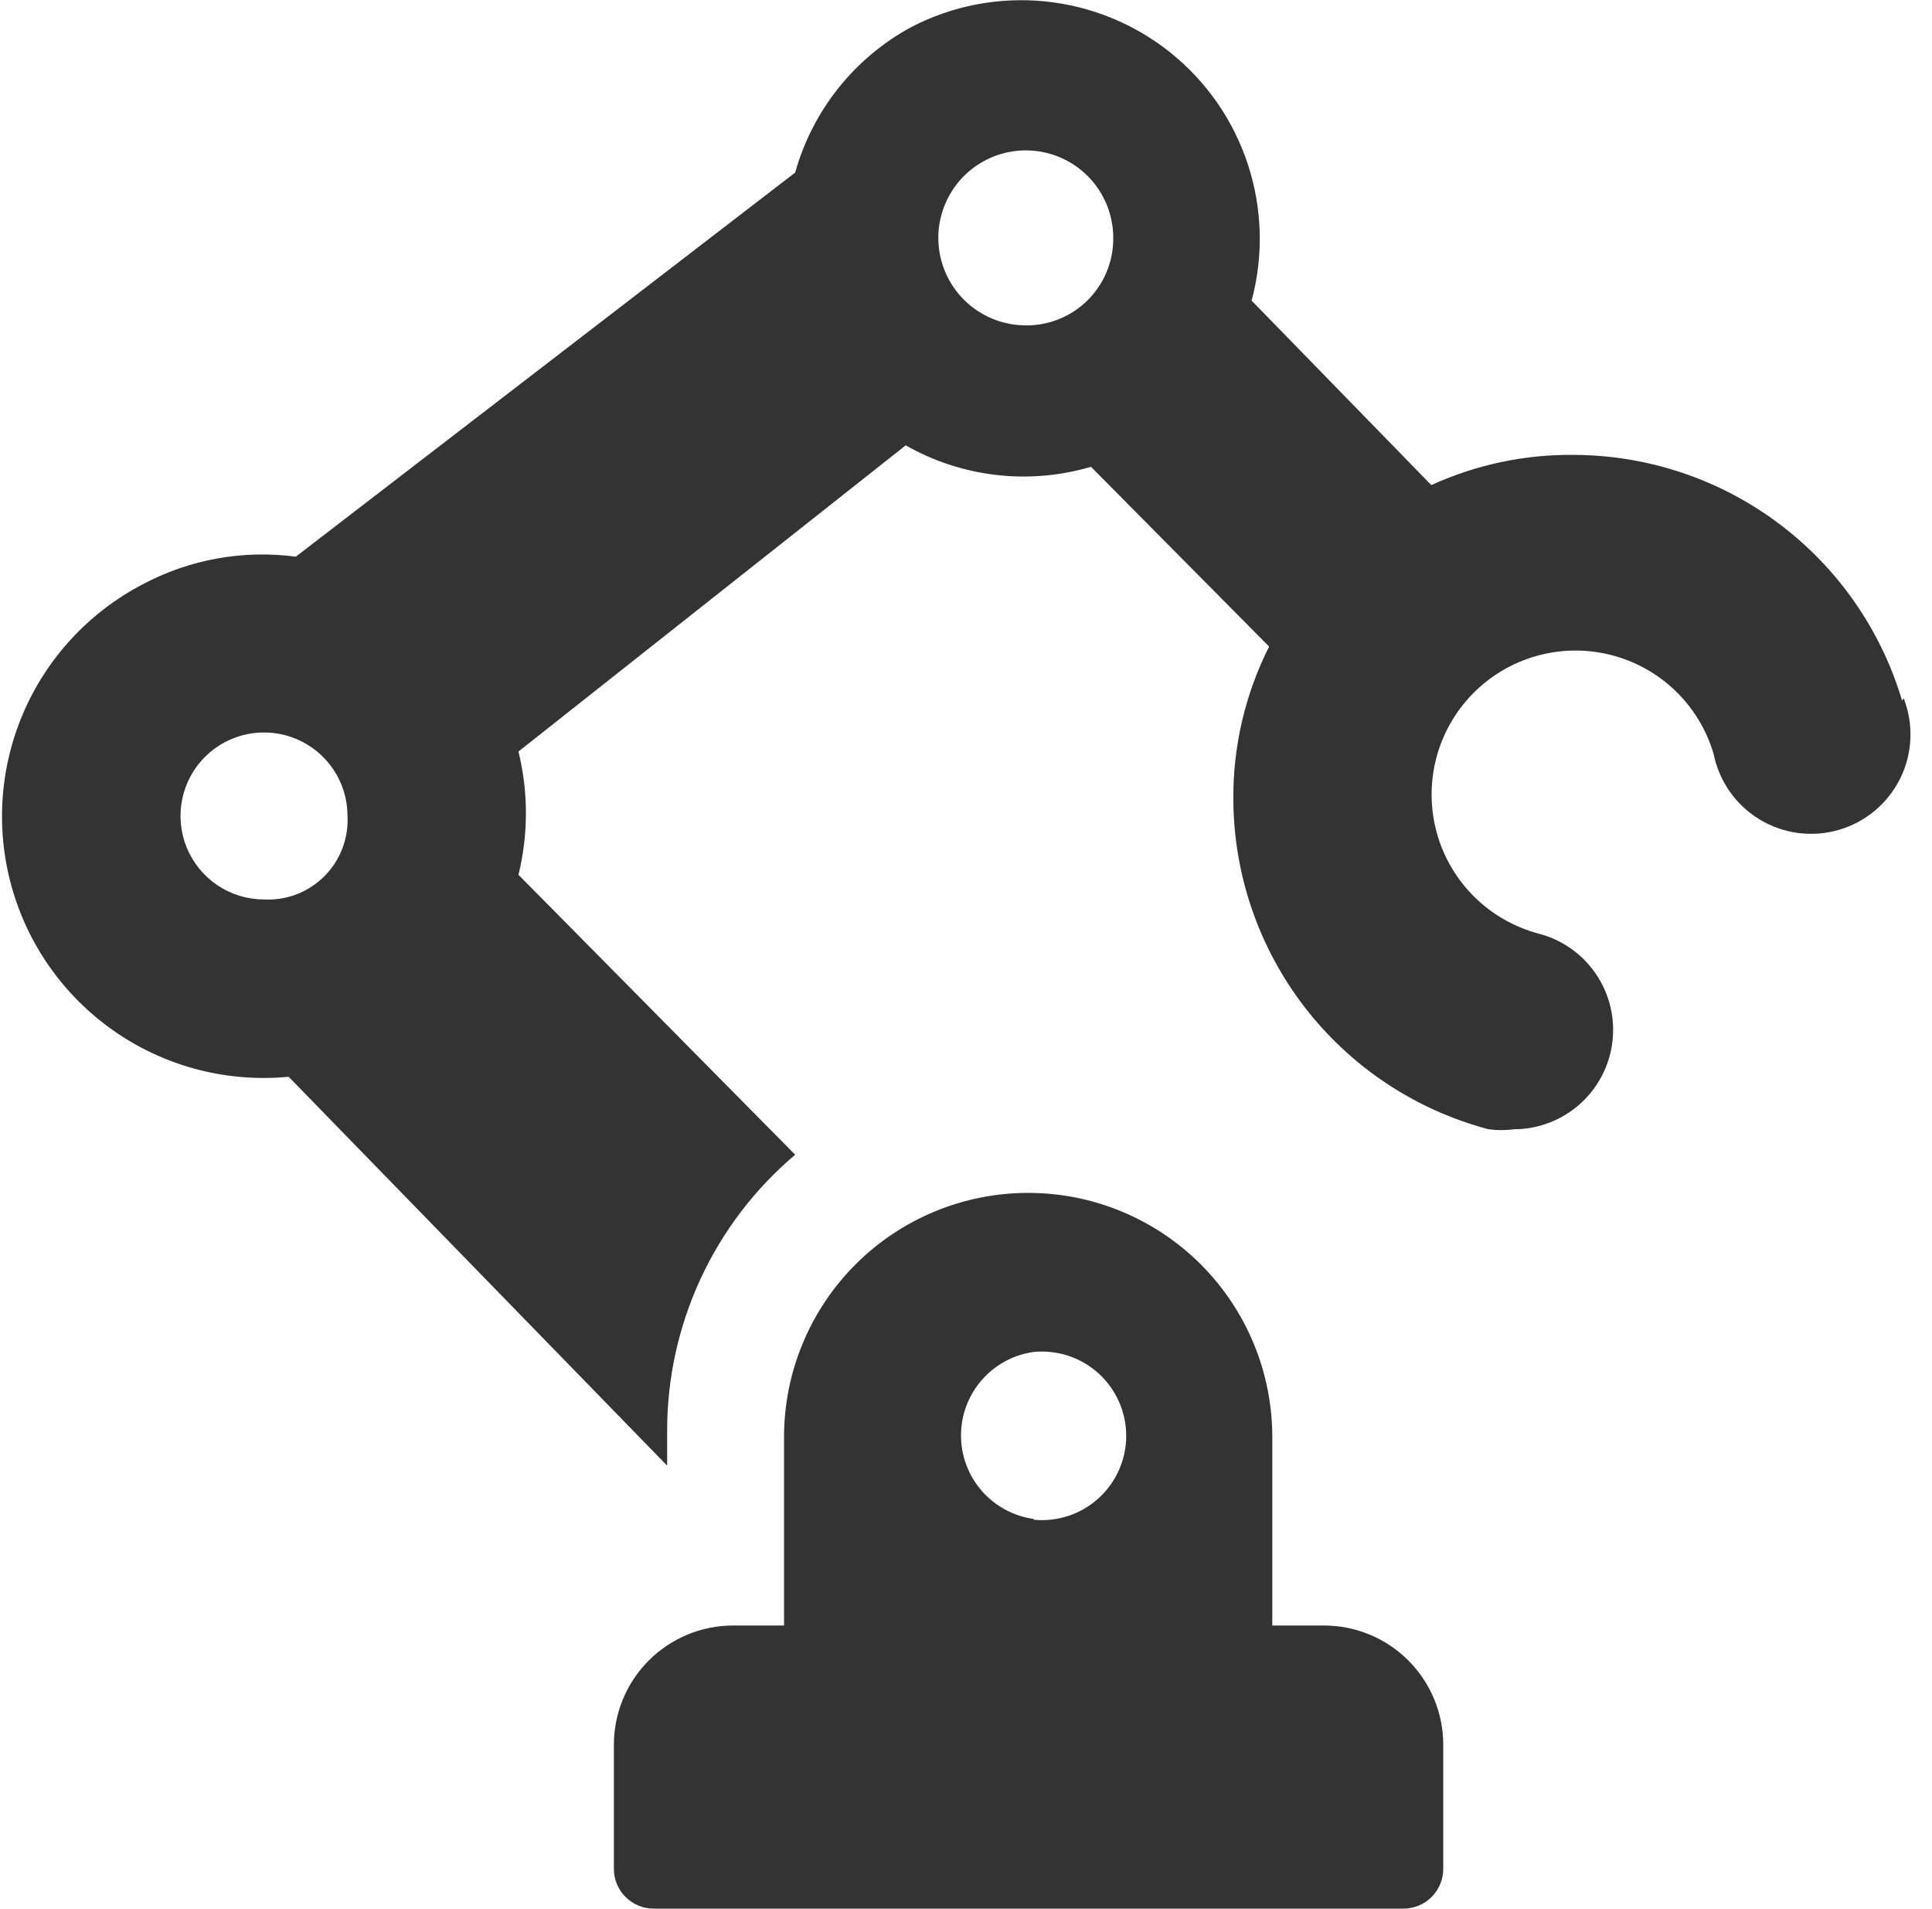 <svg width="82" height="81" viewBox="0 0 82 81" fill="none" xmlns="http://www.w3.org/2000/svg">
<path d="M56.194 68.985H54V60.986C54 58.238 52.908 55.603 50.965 53.66C49.022 51.717 46.387 50.625 43.639 50.625C40.891 50.625 38.255 51.717 36.312 53.66C34.369 55.603 33.277 58.238 33.277 60.986V68.985H31.117C29.775 68.985 28.487 69.518 27.538 70.468C26.588 71.417 26.055 72.705 26.055 74.047V79.312C26.055 79.76 26.233 80.189 26.549 80.506C26.866 80.822 27.295 81 27.742 81H59.569C60.016 81 60.446 80.822 60.762 80.506C61.078 80.189 61.256 79.76 61.256 79.312V74.047C61.256 72.705 60.723 71.417 59.773 70.468C58.824 69.518 57.536 68.985 56.194 68.985ZM43.875 64.463C43.019 64.344 42.235 63.92 41.668 63.269C41.1 62.617 40.788 61.783 40.788 60.919C40.788 60.055 41.1 59.22 41.668 58.569C42.235 57.917 43.019 57.493 43.875 57.375C44.372 57.327 44.873 57.383 45.347 57.539C45.821 57.696 46.256 57.951 46.626 58.286C46.995 58.621 47.291 59.03 47.493 59.487C47.695 59.943 47.8 60.437 47.8 60.936C47.8 61.435 47.695 61.928 47.493 62.385C47.291 62.841 46.995 63.25 46.626 63.585C46.256 63.92 45.821 64.175 45.347 64.332C44.873 64.489 44.372 64.545 43.875 64.496V64.463Z" fill="#333333"/>
<path d="M80.73 29.734C79.837 26.728 77.999 24.09 75.488 22.211C72.977 20.332 69.927 19.313 66.791 19.305C64.708 19.283 62.645 19.721 60.75 20.587L53.123 12.758C53.632 10.86 53.578 8.856 52.968 6.989C52.358 5.121 51.218 3.472 49.687 2.241C48.155 1.011 46.299 0.252 44.345 0.058C42.39 -0.136 40.421 0.242 38.678 1.148C37.484 1.794 36.433 2.674 35.587 3.735C34.74 4.796 34.115 6.017 33.75 7.324L12.555 23.625C10.314 23.327 8.035 23.74 6.041 24.806C3.76 26 1.964 27.95 0.961 30.322C-0.041 32.694 -0.188 35.34 0.545 37.809C1.279 40.277 2.848 42.413 4.983 43.853C7.119 45.292 9.688 45.944 12.251 45.697L28.316 62.201V60.75C28.31 58.514 28.794 56.305 29.732 54.276C30.671 52.247 32.042 50.448 33.75 49.005L22.005 37.125C22.427 35.407 22.427 33.612 22.005 31.894L38.441 18.9C39.624 19.572 40.929 20 42.28 20.156C43.632 20.313 45 20.195 46.305 19.811L53.865 27.439C52.862 29.427 52.342 31.624 52.346 33.851C52.344 37.064 53.406 40.188 55.366 42.733C57.326 45.279 60.074 47.105 63.18 47.925C63.538 47.973 63.902 47.973 64.26 47.925C65.285 47.922 66.275 47.546 67.043 46.866C67.811 46.187 68.305 45.251 68.433 44.234C68.561 43.216 68.315 42.187 67.739 41.339C67.164 40.49 66.299 39.88 65.306 39.623C64.275 39.349 63.333 38.811 62.575 38.061C61.816 37.31 61.267 36.375 60.983 35.347C60.698 34.318 60.688 33.234 60.953 32.2C61.218 31.167 61.749 30.221 62.493 29.456C63.237 28.692 64.169 28.136 65.195 27.843C66.221 27.55 67.305 27.532 68.341 27.788C69.376 28.045 70.326 28.568 71.097 29.306C71.867 30.045 72.43 30.971 72.731 31.995C72.846 32.569 73.079 33.112 73.415 33.592C73.751 34.071 74.183 34.474 74.684 34.777C75.184 35.08 75.742 35.276 76.323 35.352C76.903 35.427 77.493 35.381 78.054 35.217C78.616 35.052 79.137 34.773 79.585 34.396C80.032 34.019 80.397 33.554 80.655 33.029C80.913 32.503 81.059 31.93 81.083 31.346C81.108 30.761 81.011 30.177 80.797 29.633L80.73 29.734ZM11.171 38.171C10.472 38.165 9.79 37.951 9.212 37.558C8.633 37.164 8.185 36.608 7.921 35.96C7.658 35.312 7.593 34.601 7.734 33.916C7.874 33.23 8.214 32.602 8.711 32.11C9.208 31.618 9.84 31.284 10.526 31.15C11.213 31.016 11.923 31.088 12.569 31.357C13.214 31.626 13.766 32.08 14.154 32.662C14.542 33.244 14.749 33.928 14.749 34.627C14.774 35.102 14.697 35.577 14.526 36.02C14.354 36.464 14.091 36.866 13.754 37.2C13.416 37.535 13.011 37.794 12.566 37.962C12.121 38.129 11.646 38.2 11.171 38.171ZM43.369 13.804C42.641 13.771 41.939 13.524 41.351 13.095C40.762 12.666 40.313 12.073 40.059 11.391C39.804 10.708 39.757 9.966 39.921 9.257C40.086 8.547 40.455 7.902 40.984 7.401C41.512 6.9 42.177 6.565 42.894 6.439C43.611 6.313 44.35 6.4 45.018 6.69C45.686 6.981 46.254 7.461 46.651 8.072C47.047 8.683 47.256 9.397 47.25 10.125C47.251 10.626 47.149 11.121 46.952 11.581C46.755 12.041 46.465 12.456 46.102 12.801C45.739 13.145 45.309 13.412 44.839 13.584C44.369 13.757 43.869 13.831 43.369 13.804Z" fill="#333333"/>
</svg>
